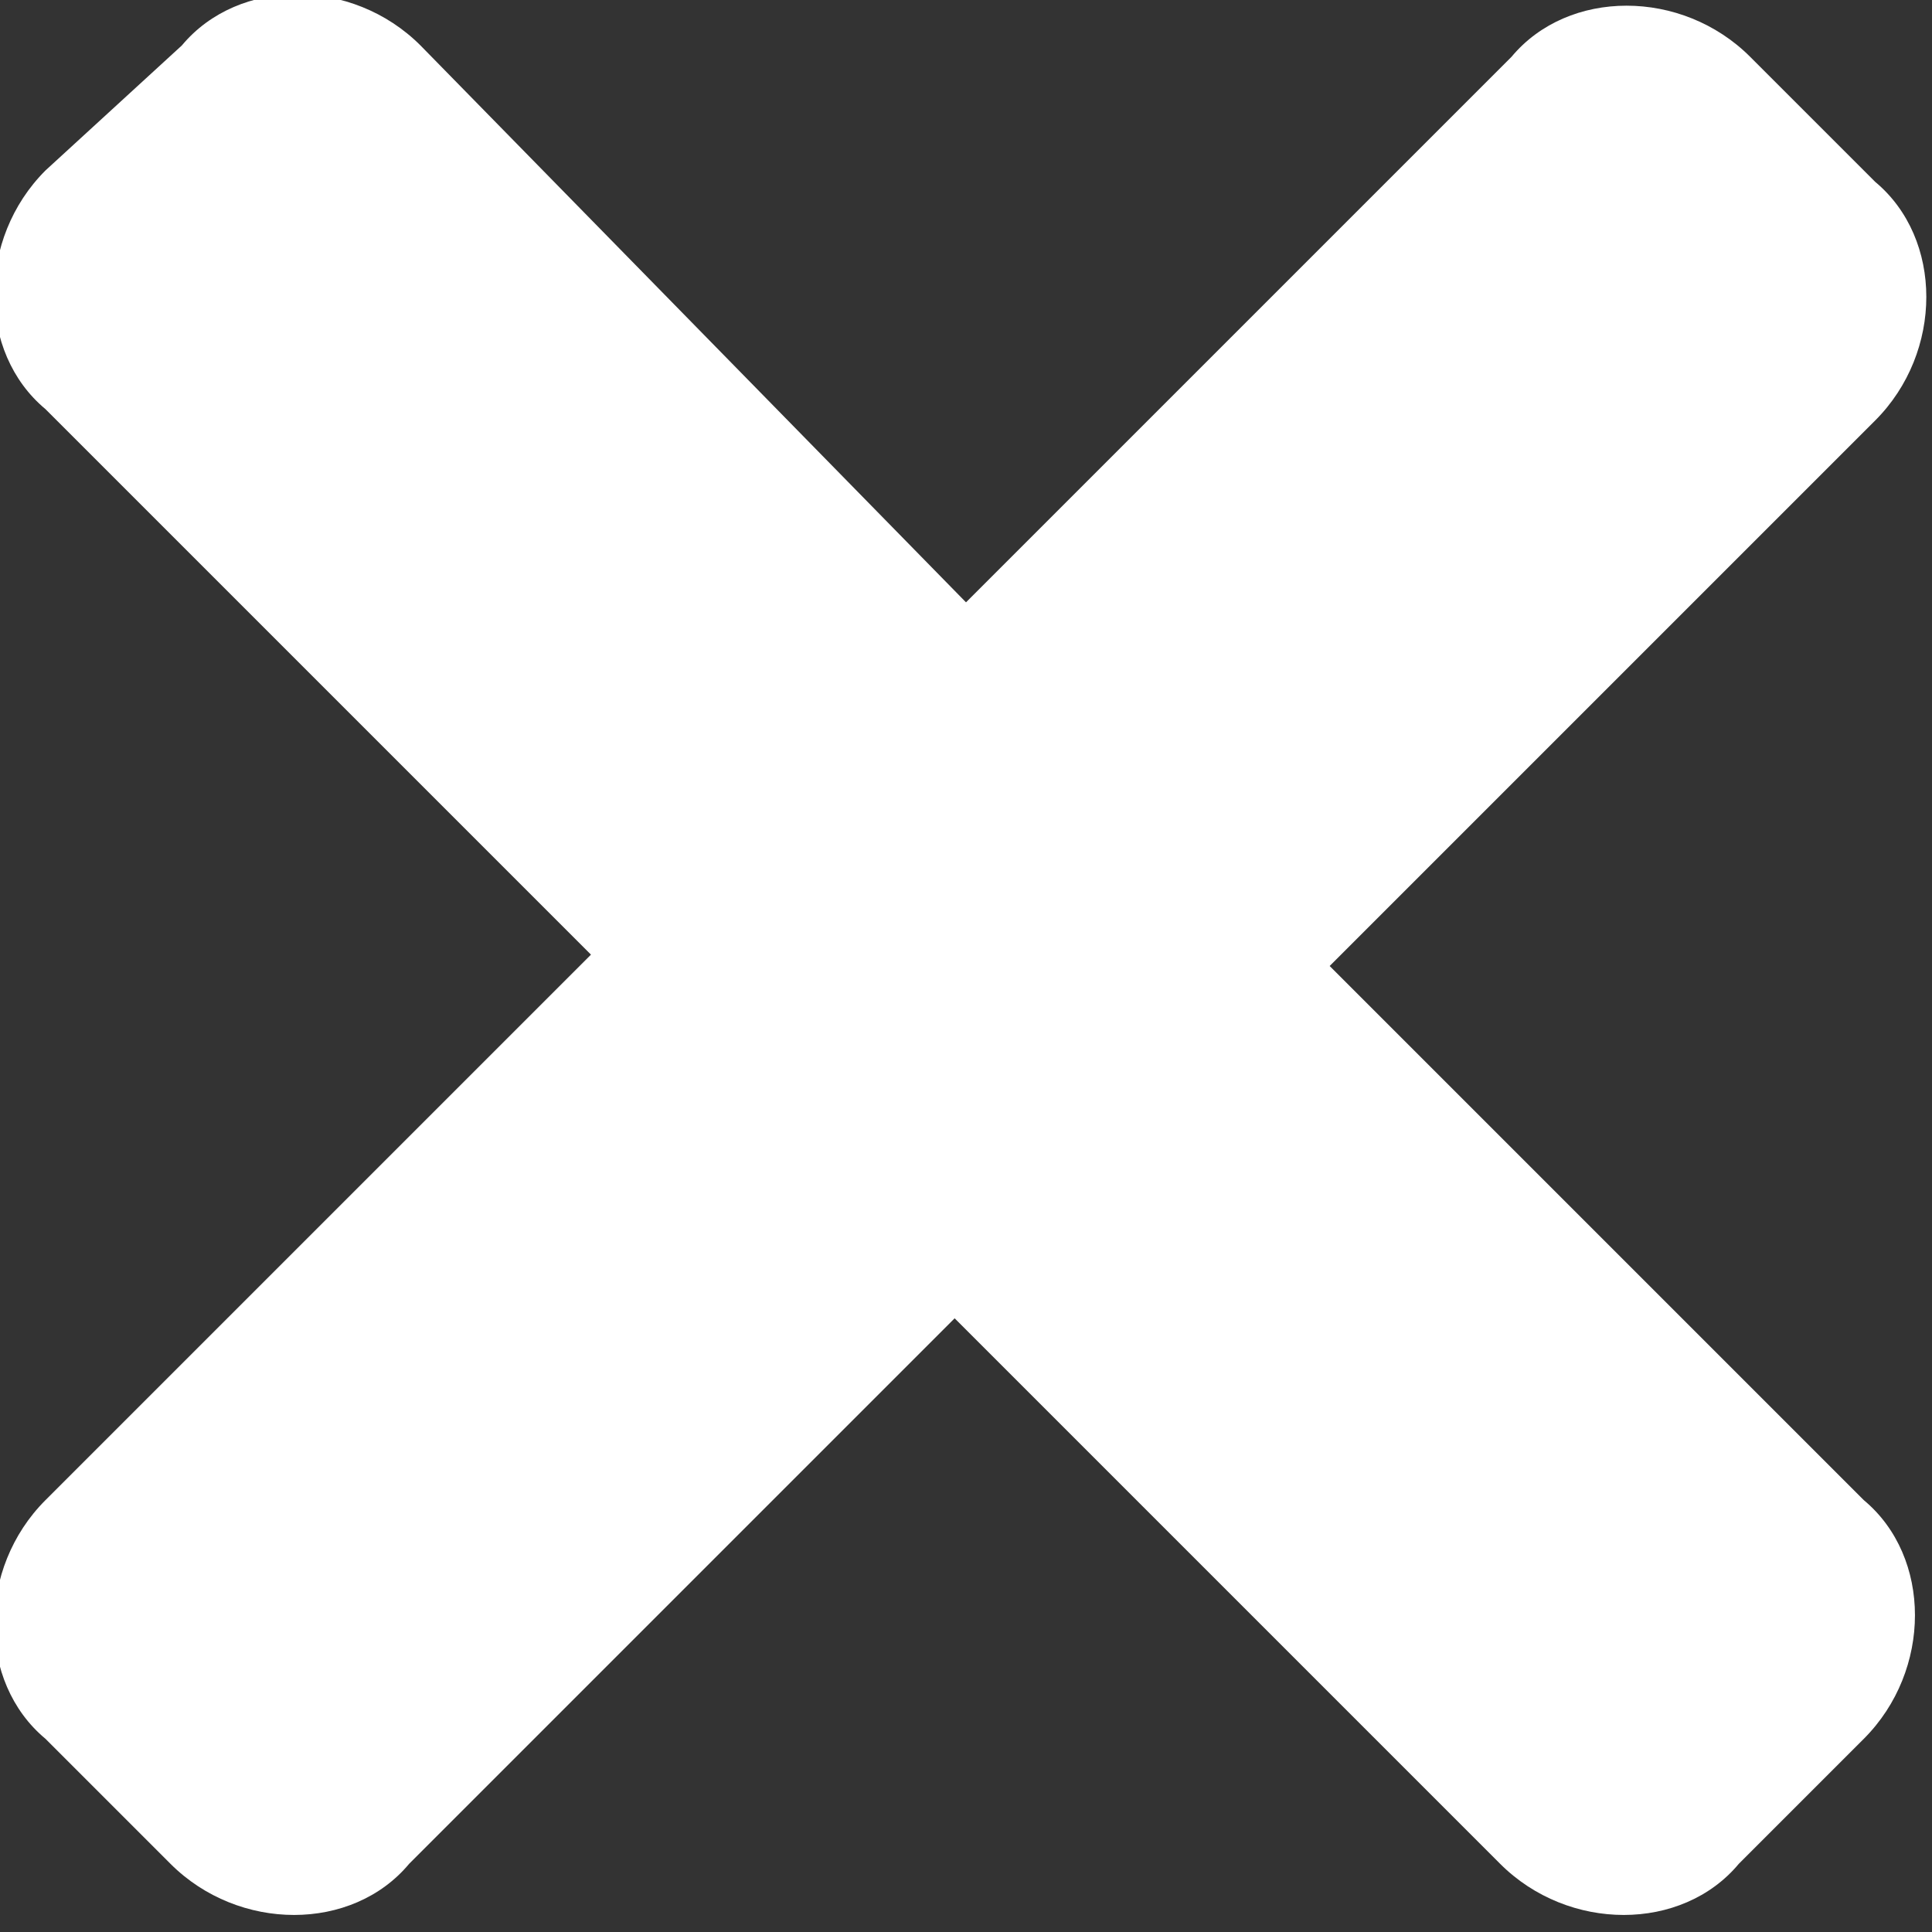 <svg xmlns="http://www.w3.org/2000/svg" width="17" height="17" viewBox="0 0 17 17"><rect x="0" y="0" width="17" height="17" fill="#333333" stroke="none"/><path fill="#fff" d="M11.7 8.5l4.8-4.8c.6-.6.6-1.6 0-2.1L15.4.5c-.6-.6-1.6-.6-2.1 0L8.5 5.3 3.7.4c-.6-.6-1.6-.6-2.1 0L.4 1.5c-.6.6-.6 1.6 0 2.1l4.8 4.8-4.8 4.8c-.6.6-.6 1.6 0 2.1l1.1 1.1c.6.6 1.6.6 2.1 0l4.8-4.8 4.8 4.8c.6.6 1.6.6 2.1 0l1.1-1.1c.6-.6.6-1.6 0-2.1l-4.7-4.7z"/></svg>